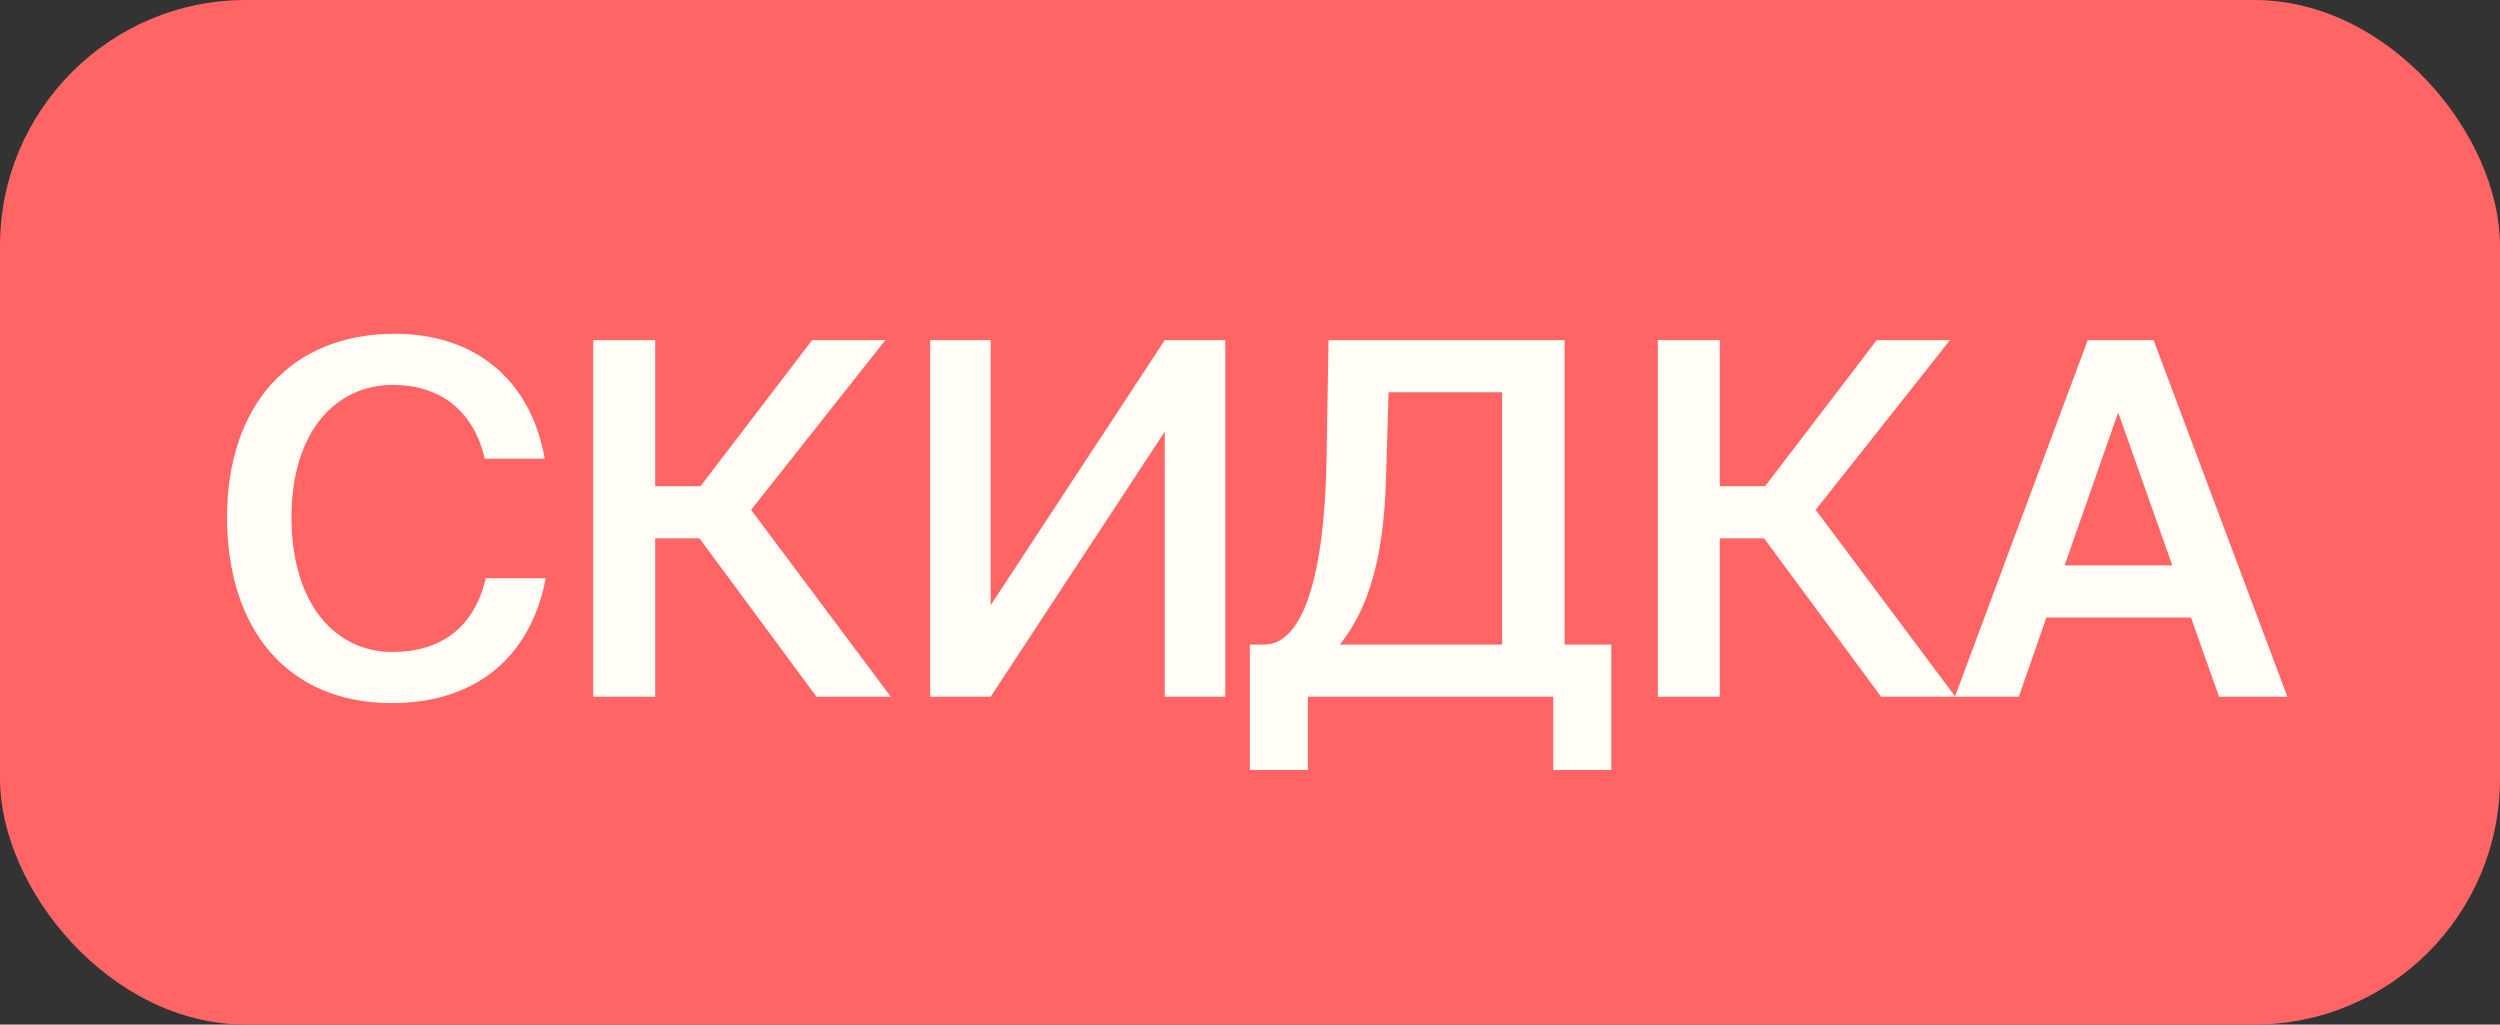 <?xml version="1.0" encoding="UTF-8"?> <svg xmlns="http://www.w3.org/2000/svg" width="61" height="25" viewBox="0 0 61 25" fill="none"><rect x="0" y="0" width="61" height="25" fill="#333333" stroke="none"/><rect width="61" height="25" rx="6" fill="#FF6565"></rect><path d="M11.852 14.108H13.316C12.944 16.064 11.576 17.156 9.56 17.156C7.016 17.156 5.54 15.356 5.54 12.62C5.54 9.884 7.1 8.144 9.632 8.144C11.564 8.144 12.944 9.236 13.292 11.192H11.828C11.552 10.004 10.724 9.392 9.584 9.392C8.204 9.392 7.112 10.52 7.112 12.62C7.112 14.732 8.18 15.908 9.572 15.908C10.76 15.908 11.576 15.308 11.852 14.108ZM19.923 17L17.067 13.136H15.987V17H14.475V8.3H15.987V11.864H17.091L19.815 8.3H21.603L18.327 12.44L21.735 17H19.923ZM22.696 17V8.3H24.172V14.768L28.42 8.3H29.896V17H28.42V10.532L24.172 17H22.696ZM39.316 15.728V18.788H37.9V17H31.912V18.788H30.496V15.728H30.844C31.792 15.728 32.32 14.06 32.368 11.18L32.416 8.3H38.176V15.728H39.316ZM36.652 15.728V9.572H33.88L33.82 11.66C33.76 13.832 33.304 14.96 32.692 15.728H36.652ZM45.899 17L43.043 13.136H41.963V17H40.451V8.3H41.963V11.864H43.067L45.791 8.3H47.579L44.303 12.44L47.711 17H45.899ZM47.7 17L50.94 8.3H52.548L55.812 17H54.144L53.46 15.068H49.932L49.26 17H47.7ZM51.684 10.064L50.376 13.796H53.004L51.684 10.064Z" fill="#FFFDF5"></path></svg> 